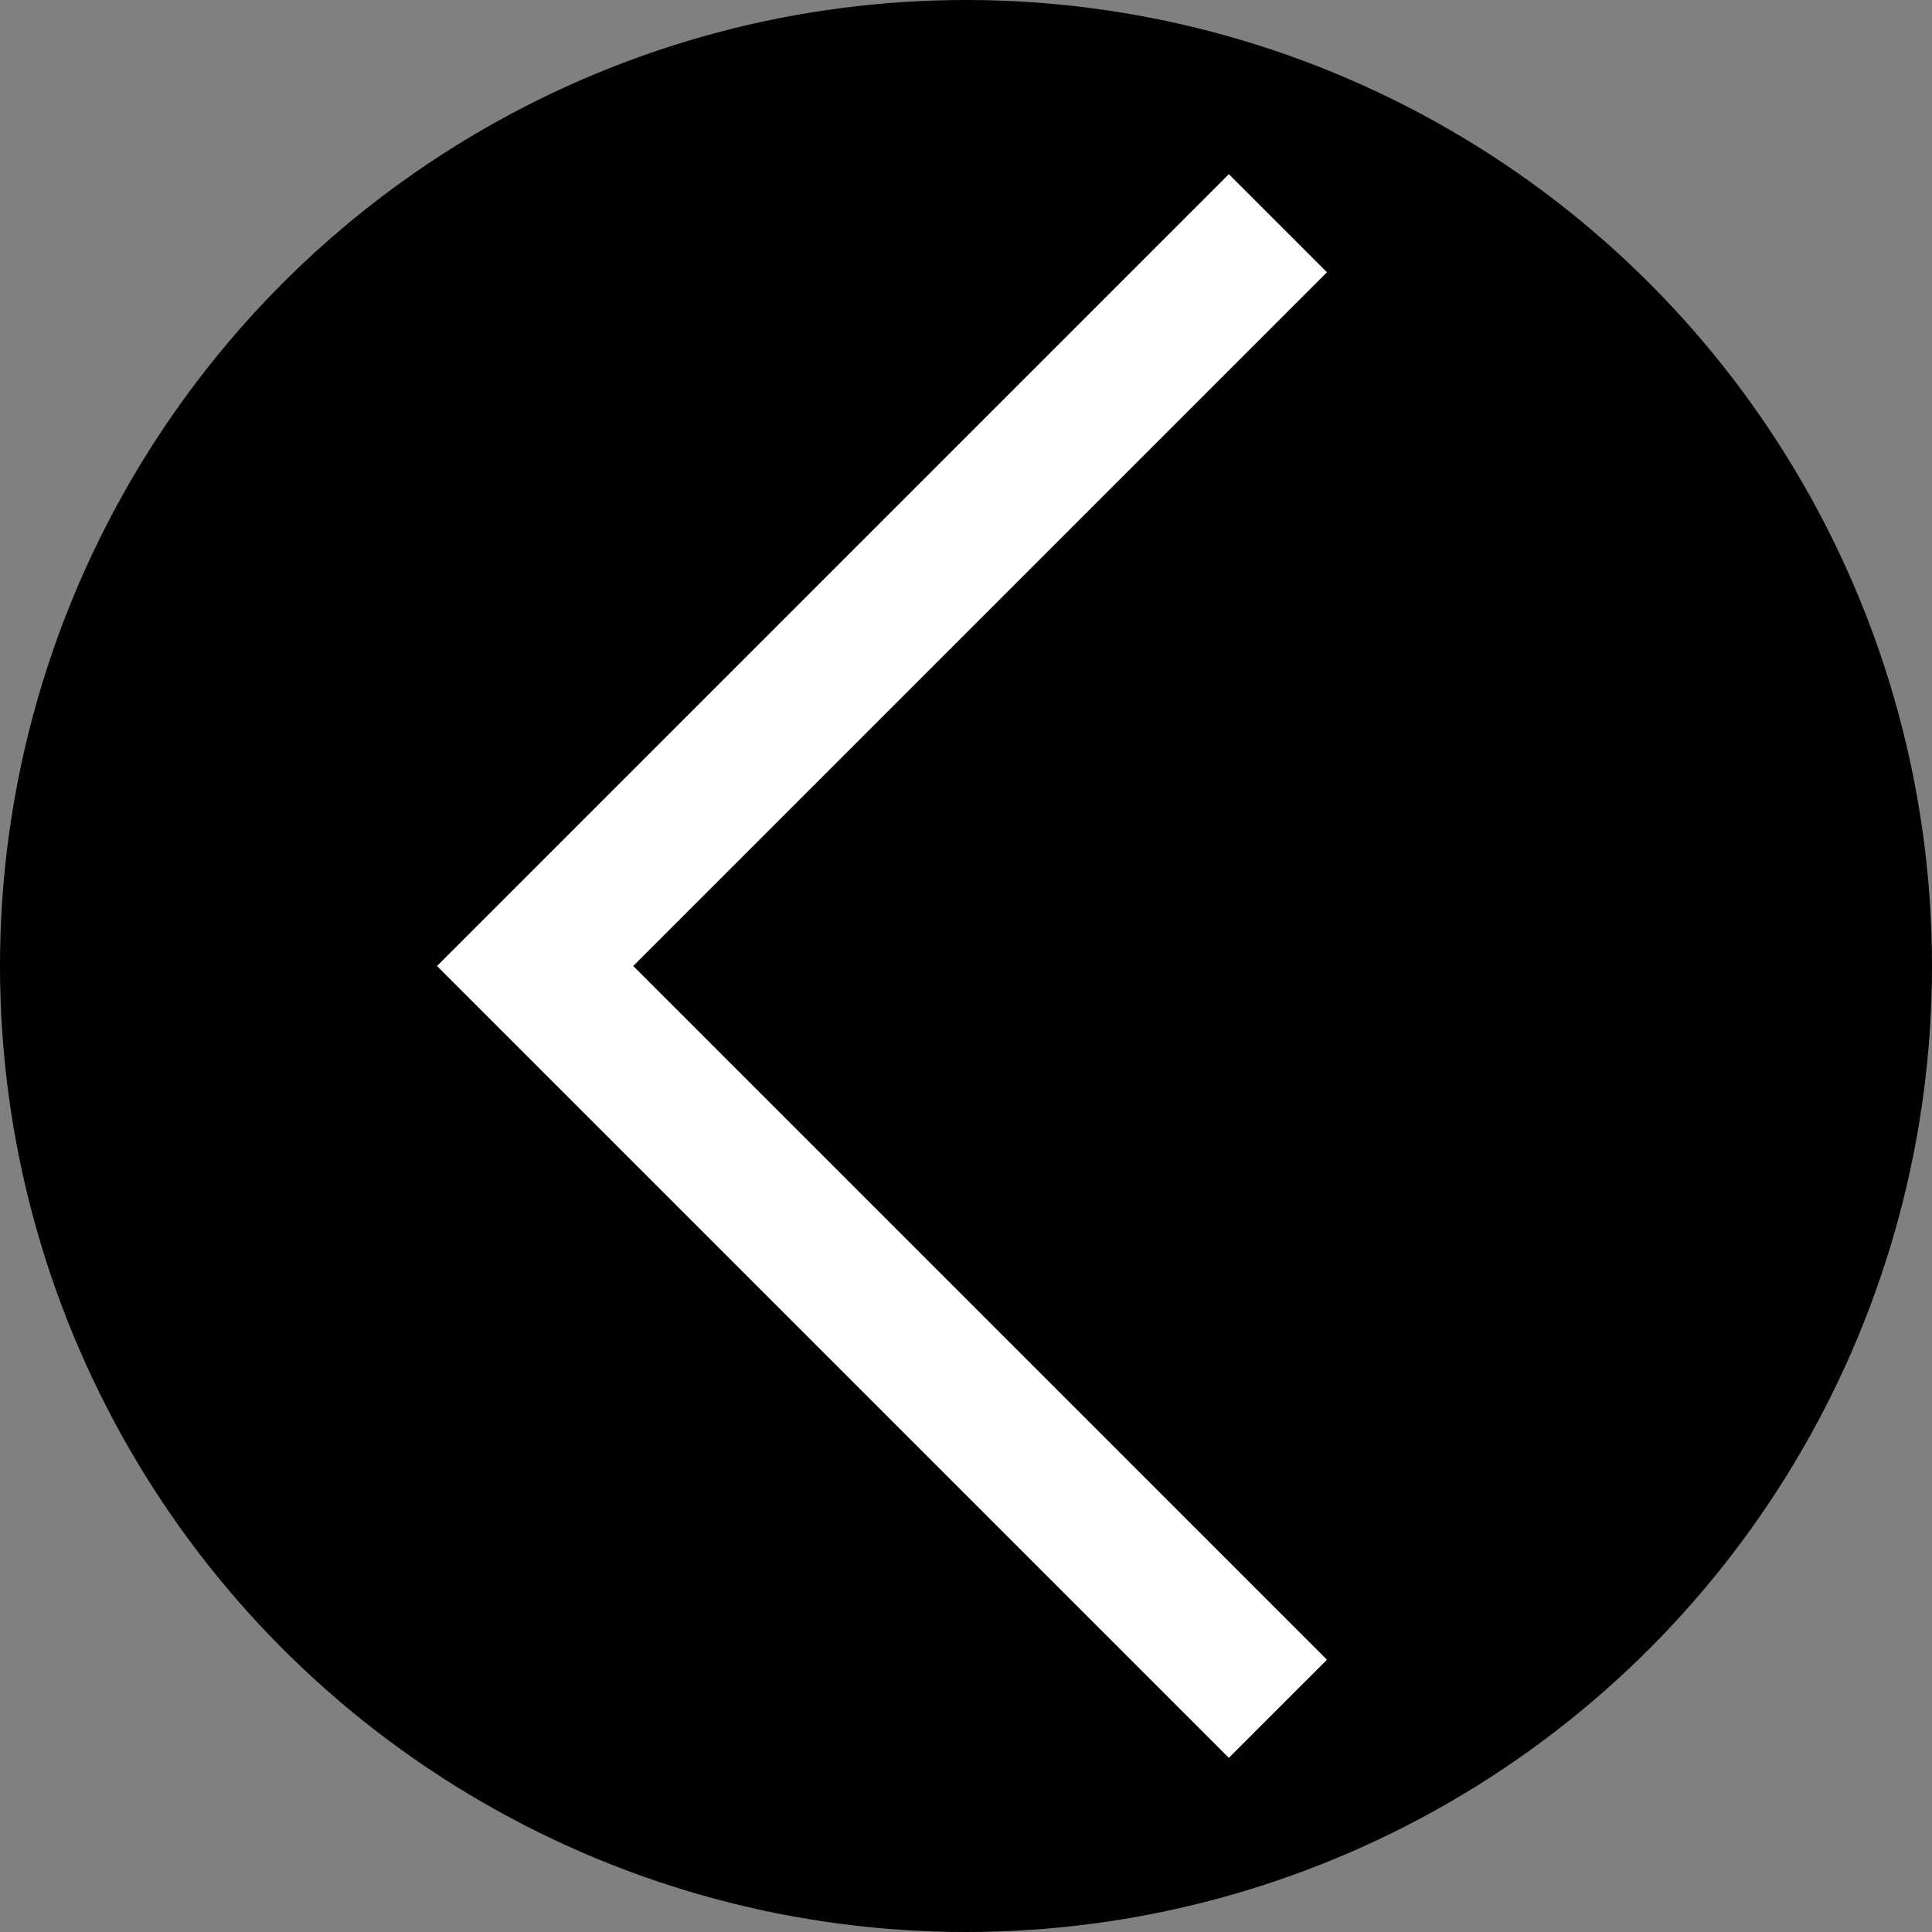 <?xml version="1.0" encoding="utf-8"?>
<!-- Generator: Adobe Illustrator 16.0.4, SVG Export Plug-In . SVG Version: 6.00 Build 0)  -->
<!DOCTYPE svg PUBLIC "-//W3C//DTD SVG 1.1//EN" "http://www.w3.org/Graphics/SVG/1.1/DTD/svg11.dtd">
<svg version="1.1" id="Layer_1" xmlns="http://www.w3.org/2000/svg" xmlns:xlink="http://www.w3.org/1999/xlink" x="0px" y="0px"
	 width="195px" height="195.001px" viewBox="0 0 195 195.001" enable-background="new 0 0 195 195.001" xml:space="preserve">
<rect x="0" y="0" width="195" height="195.001" fill="#808080" stroke="none"/>
<circle cx="97.5" cy="97.5" r="97.5"/>
<polygon fill="#FFFFFF" points="124.031,177.422 133.931,167.521 63.909,97.5 133.931,27.479 124.031,17.579 44.11,97.5 "/>
</svg>
